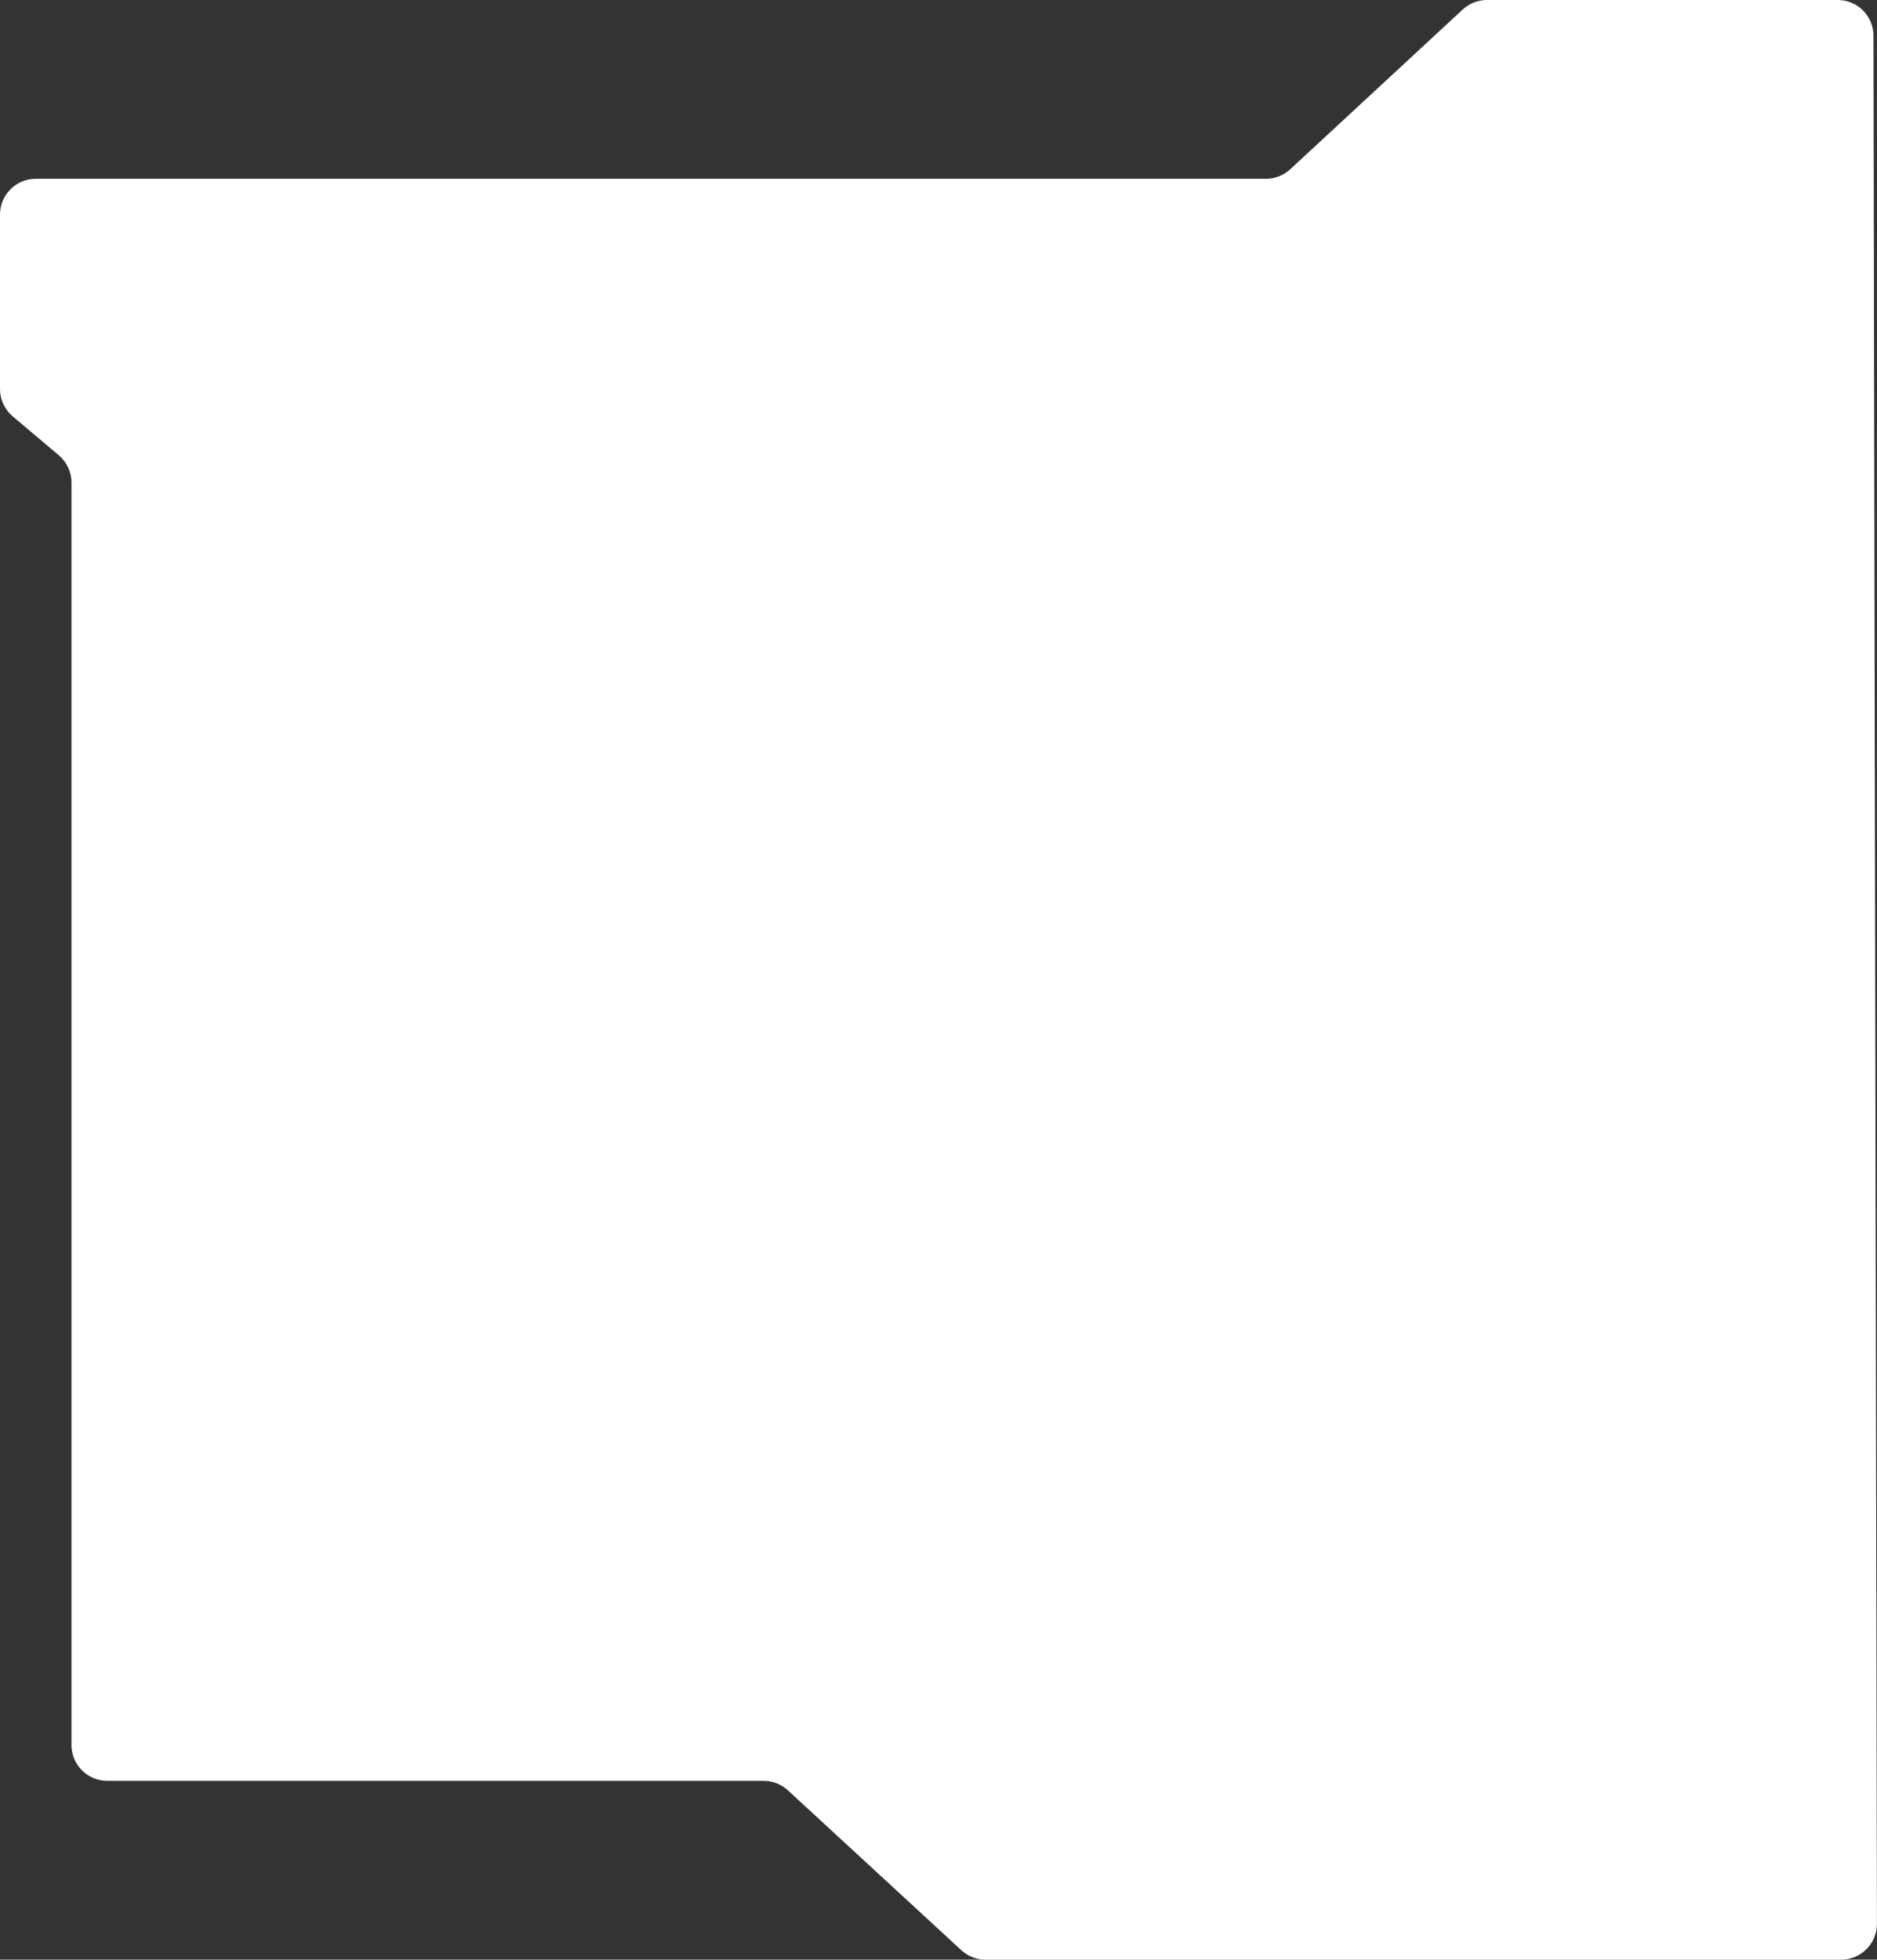 <?xml version="1.0" encoding="UTF-8"?> <svg xmlns="http://www.w3.org/2000/svg" width="525" height="548" viewBox="0 0 525 548" fill="none"><rect x="0" y="0" width="525" height="548" fill="#333333" stroke="none"/> <path d="M524.982 537.982C524.992 543.512 520.512 548 514.982 548H275.655C273.144 548 270.725 547.055 268.878 545.353L220.372 500.647C218.525 498.945 216.106 498 213.595 498H30C24.477 498 20 493.523 20 488V134.964C20 132.019 18.702 129.224 16.452 127.324L3.548 116.426C1.298 114.526 0 111.731 0 108.786V60C0 54.477 4.477 50 10 50H354.081C356.6 50 359.027 49.049 360.875 47.338L409.125 2.662C410.973 0.951 413.399 0 415.919 0H514.018C519.534 0 524.008 4.466 524.018 9.982L524.982 537.982Z" fill="white"></path> </svg> 